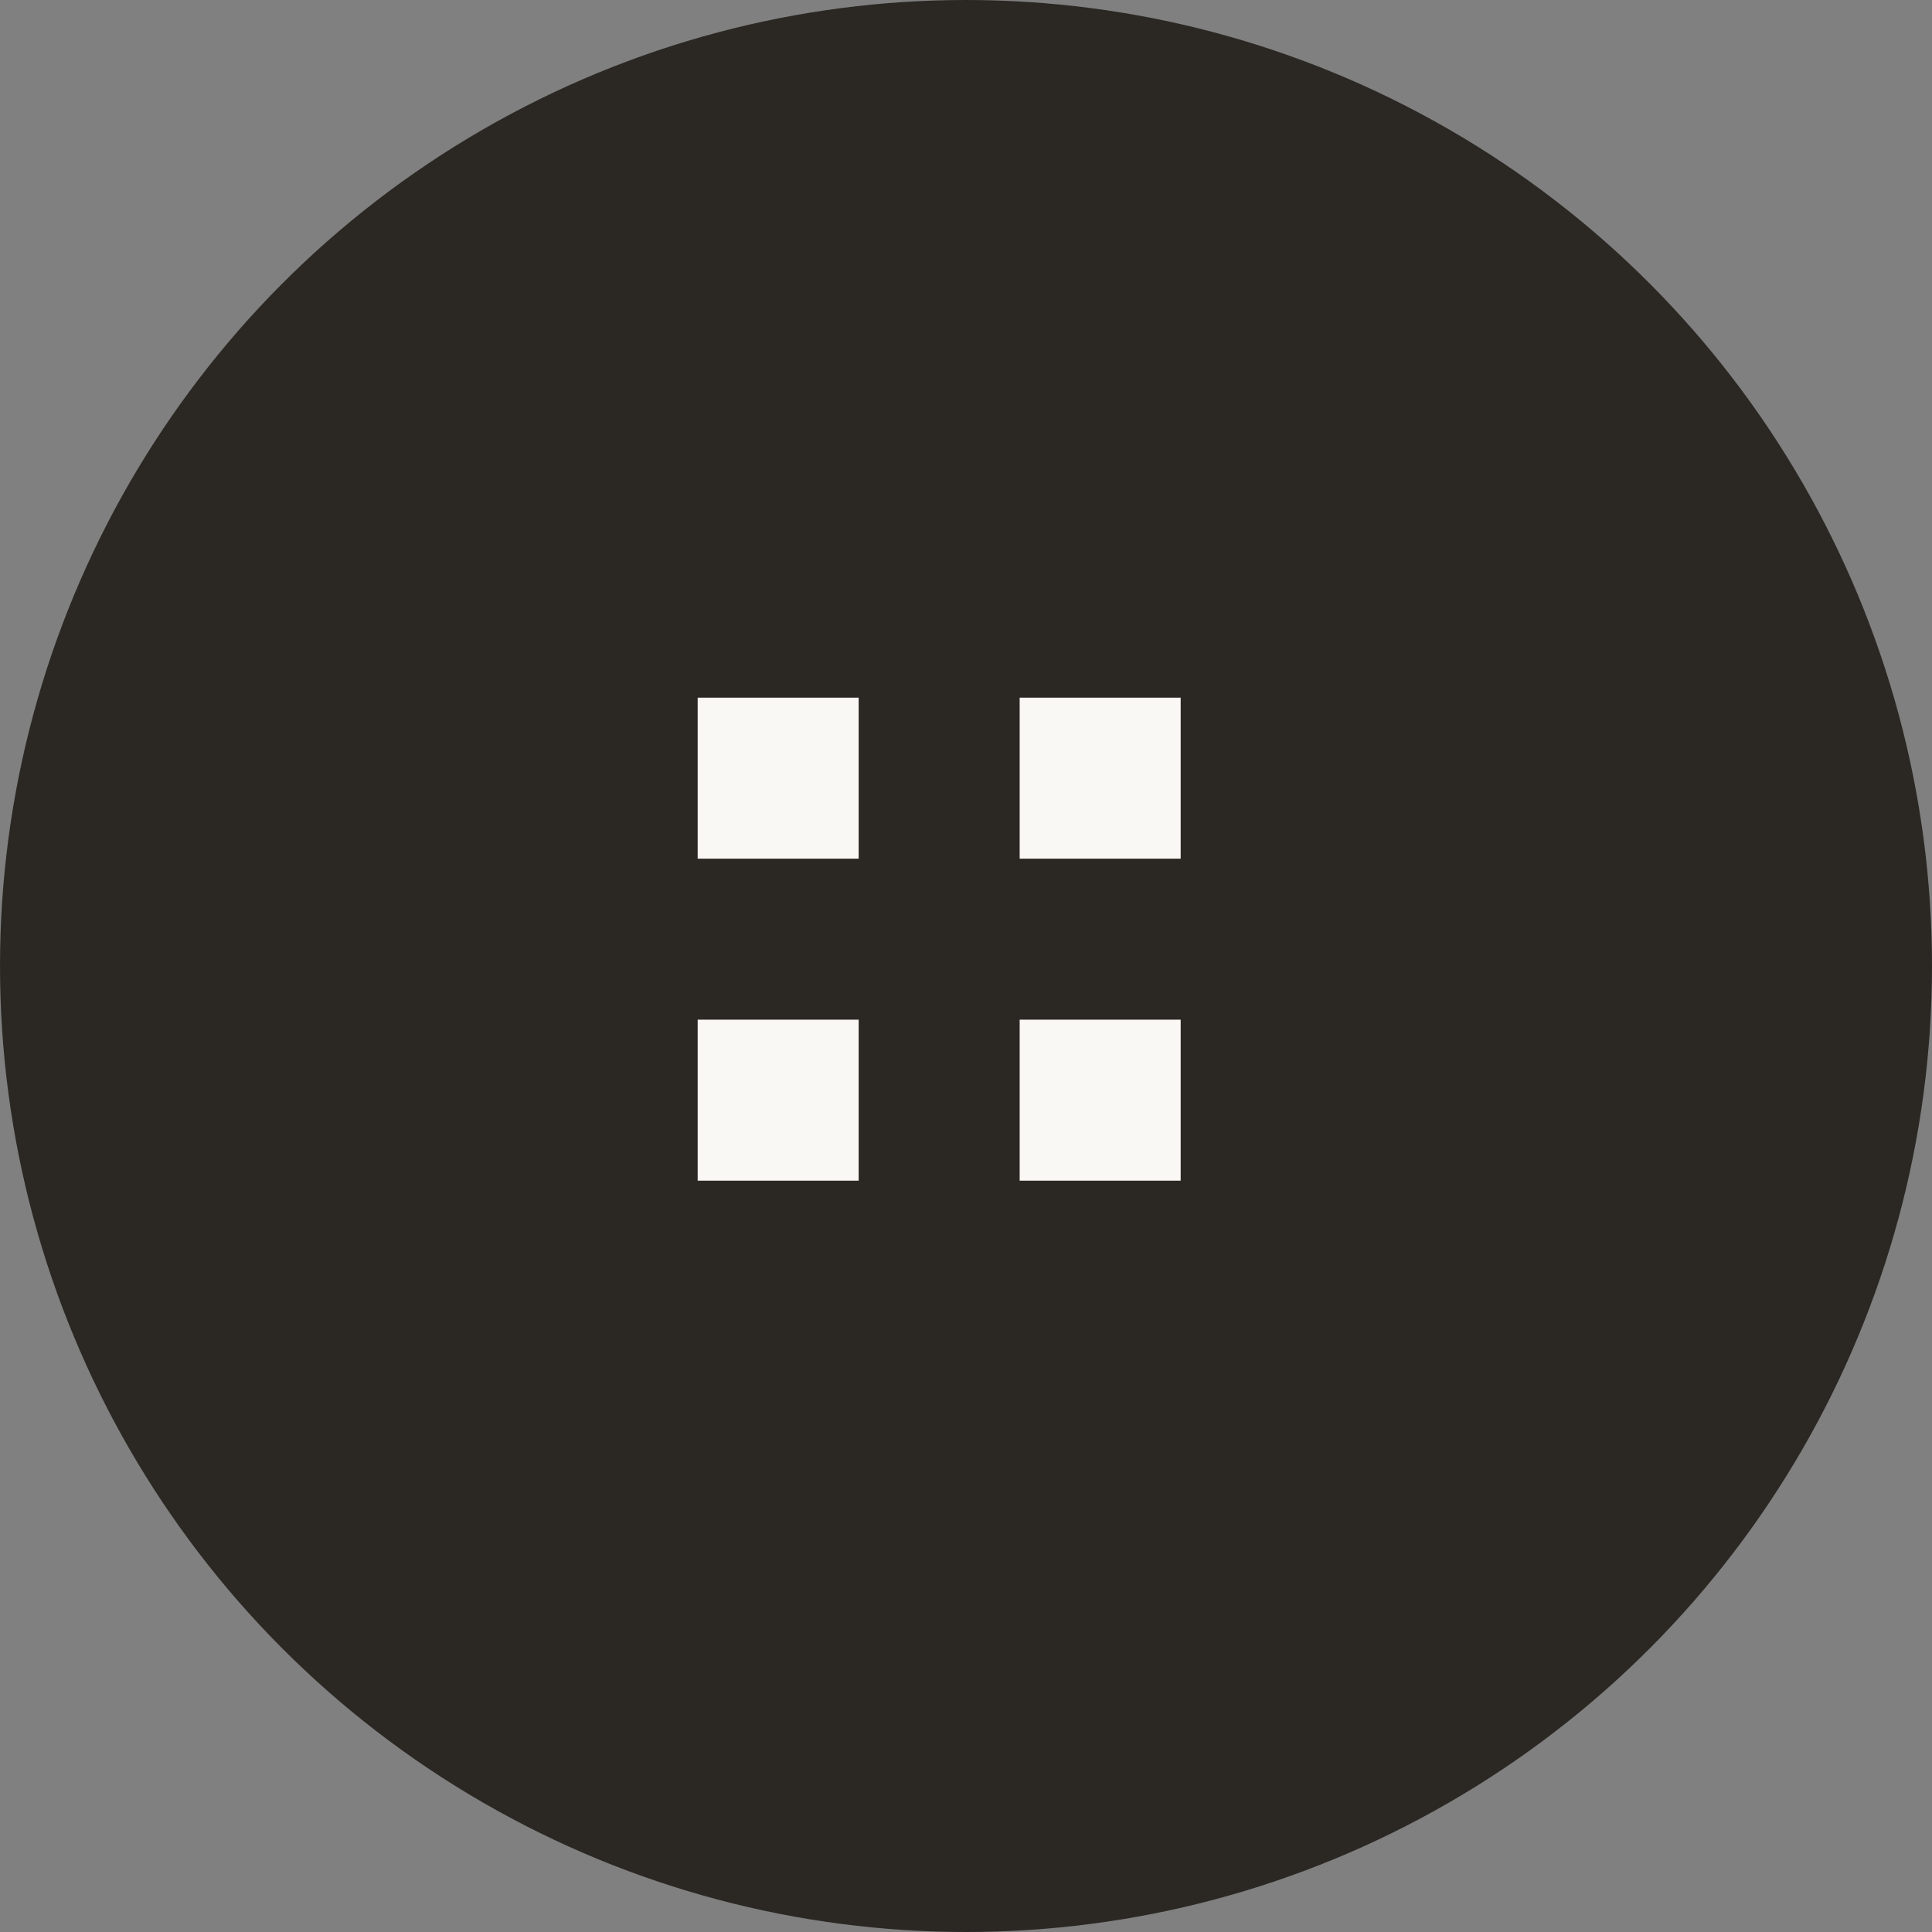 <?xml version="1.0" encoding="UTF-8"?> <svg xmlns="http://www.w3.org/2000/svg" width="36" height="36" viewBox="0 0 36 36" fill="none"><rect x="0" y="0" width="36" height="36" fill="#808080" stroke="none"/> <circle cx="18" cy="18" r="18" fill="#2B2824"></circle> <rect x="13" y="13" width="3" height="3" fill="#F9F8F4"></rect> <rect x="19" y="13" width="3" height="3" fill="#F9F8F4"></rect> <rect x="13" y="19" width="3" height="3" fill="#F9F8F4"></rect> <rect x="19" y="19" width="3" height="3" fill="#F9F8F4"></rect> </svg> 